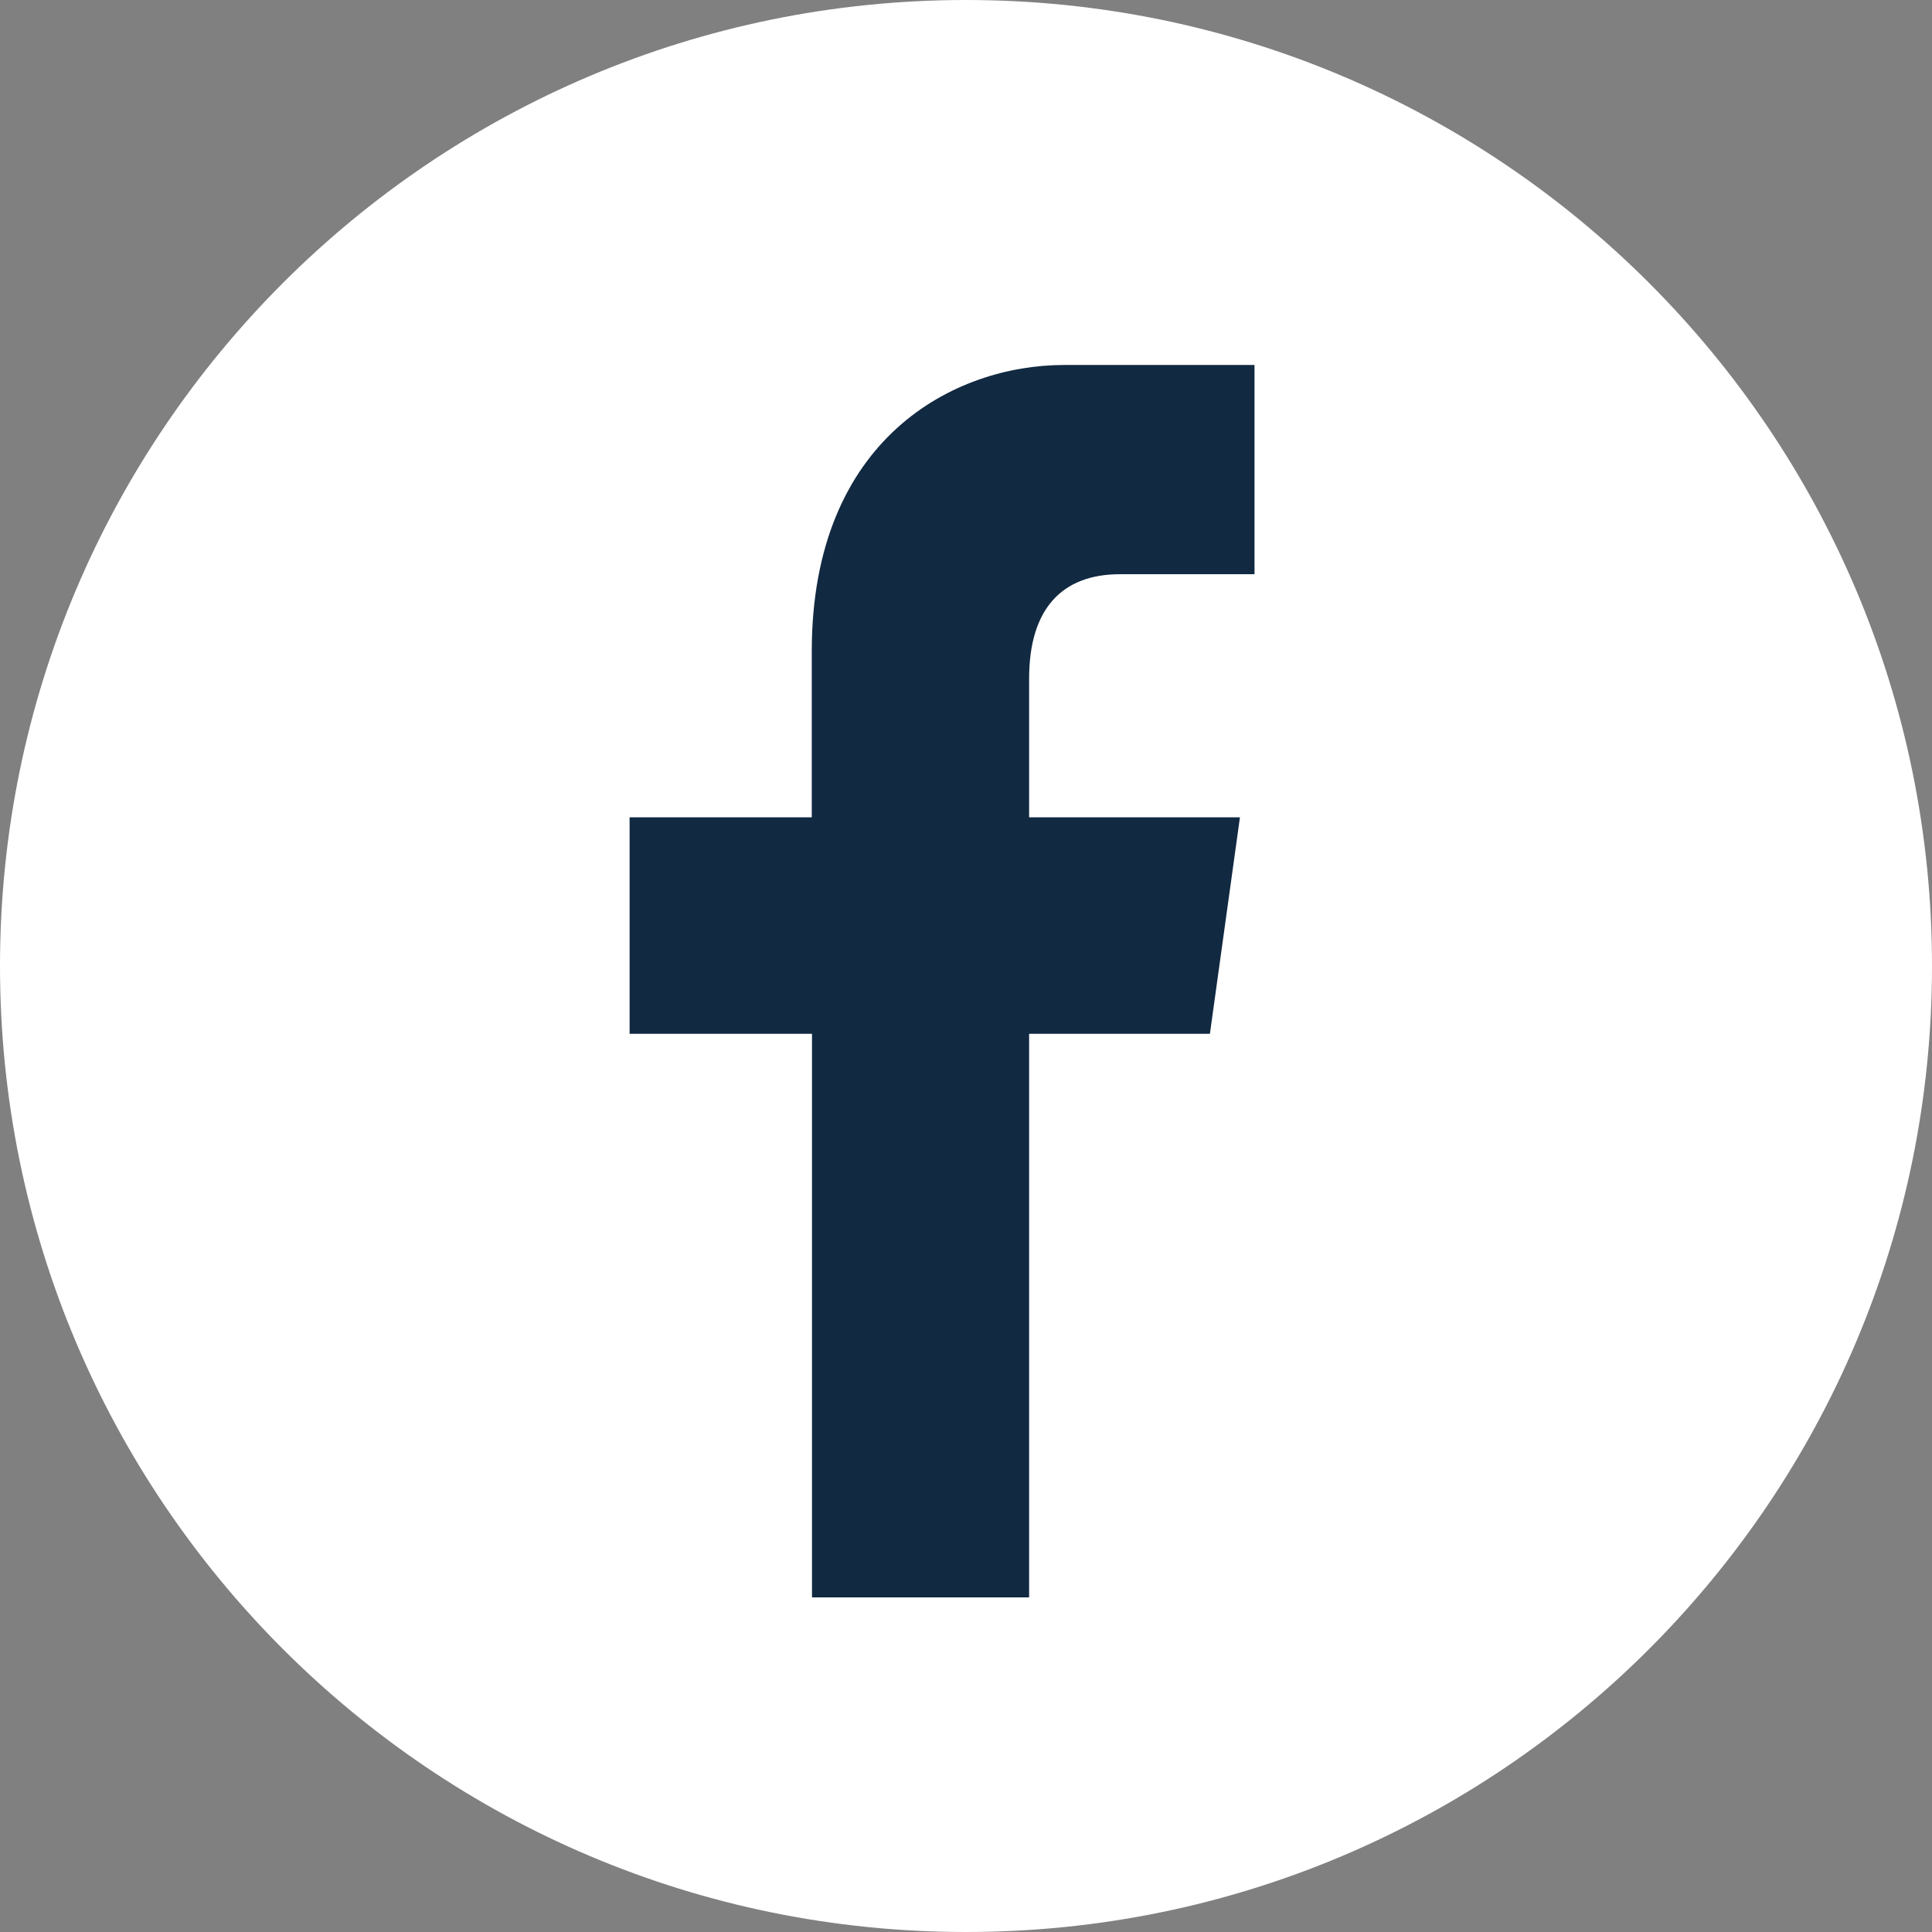 <svg width="24" height="24" viewBox="0 0 24 24" fill="none" xmlns="http://www.w3.org/2000/svg">
<rect x="0" y="0" width="24" height="24" fill="#808080" stroke="none"/>
<g clip-path="url(#clip0_3000_16221)">
<path d="M12 0C18.627 0 24 5.372 24 12C24 18.628 18.627 24 12 24C5.373 24 0 18.628 0 12C0 5.373 5.373 0 12 0Z" fill="white"/>
<path d="M13.913 7.133H15.584V4.534H13.218C11.855 4.534 10.084 5.445 10.084 8.091V10.153H7.821V12.842H10.087V19.843H12.784V12.842H15.03L15.403 10.153H12.784V8.441C12.781 7.559 13.195 7.133 13.913 7.133Z" fill="#112941"/>
</g>
<defs>
<clipPath id="clip0_3000_16221">
<rect width="24" height="24" fill="white"/>
</clipPath>
</defs>
</svg>
